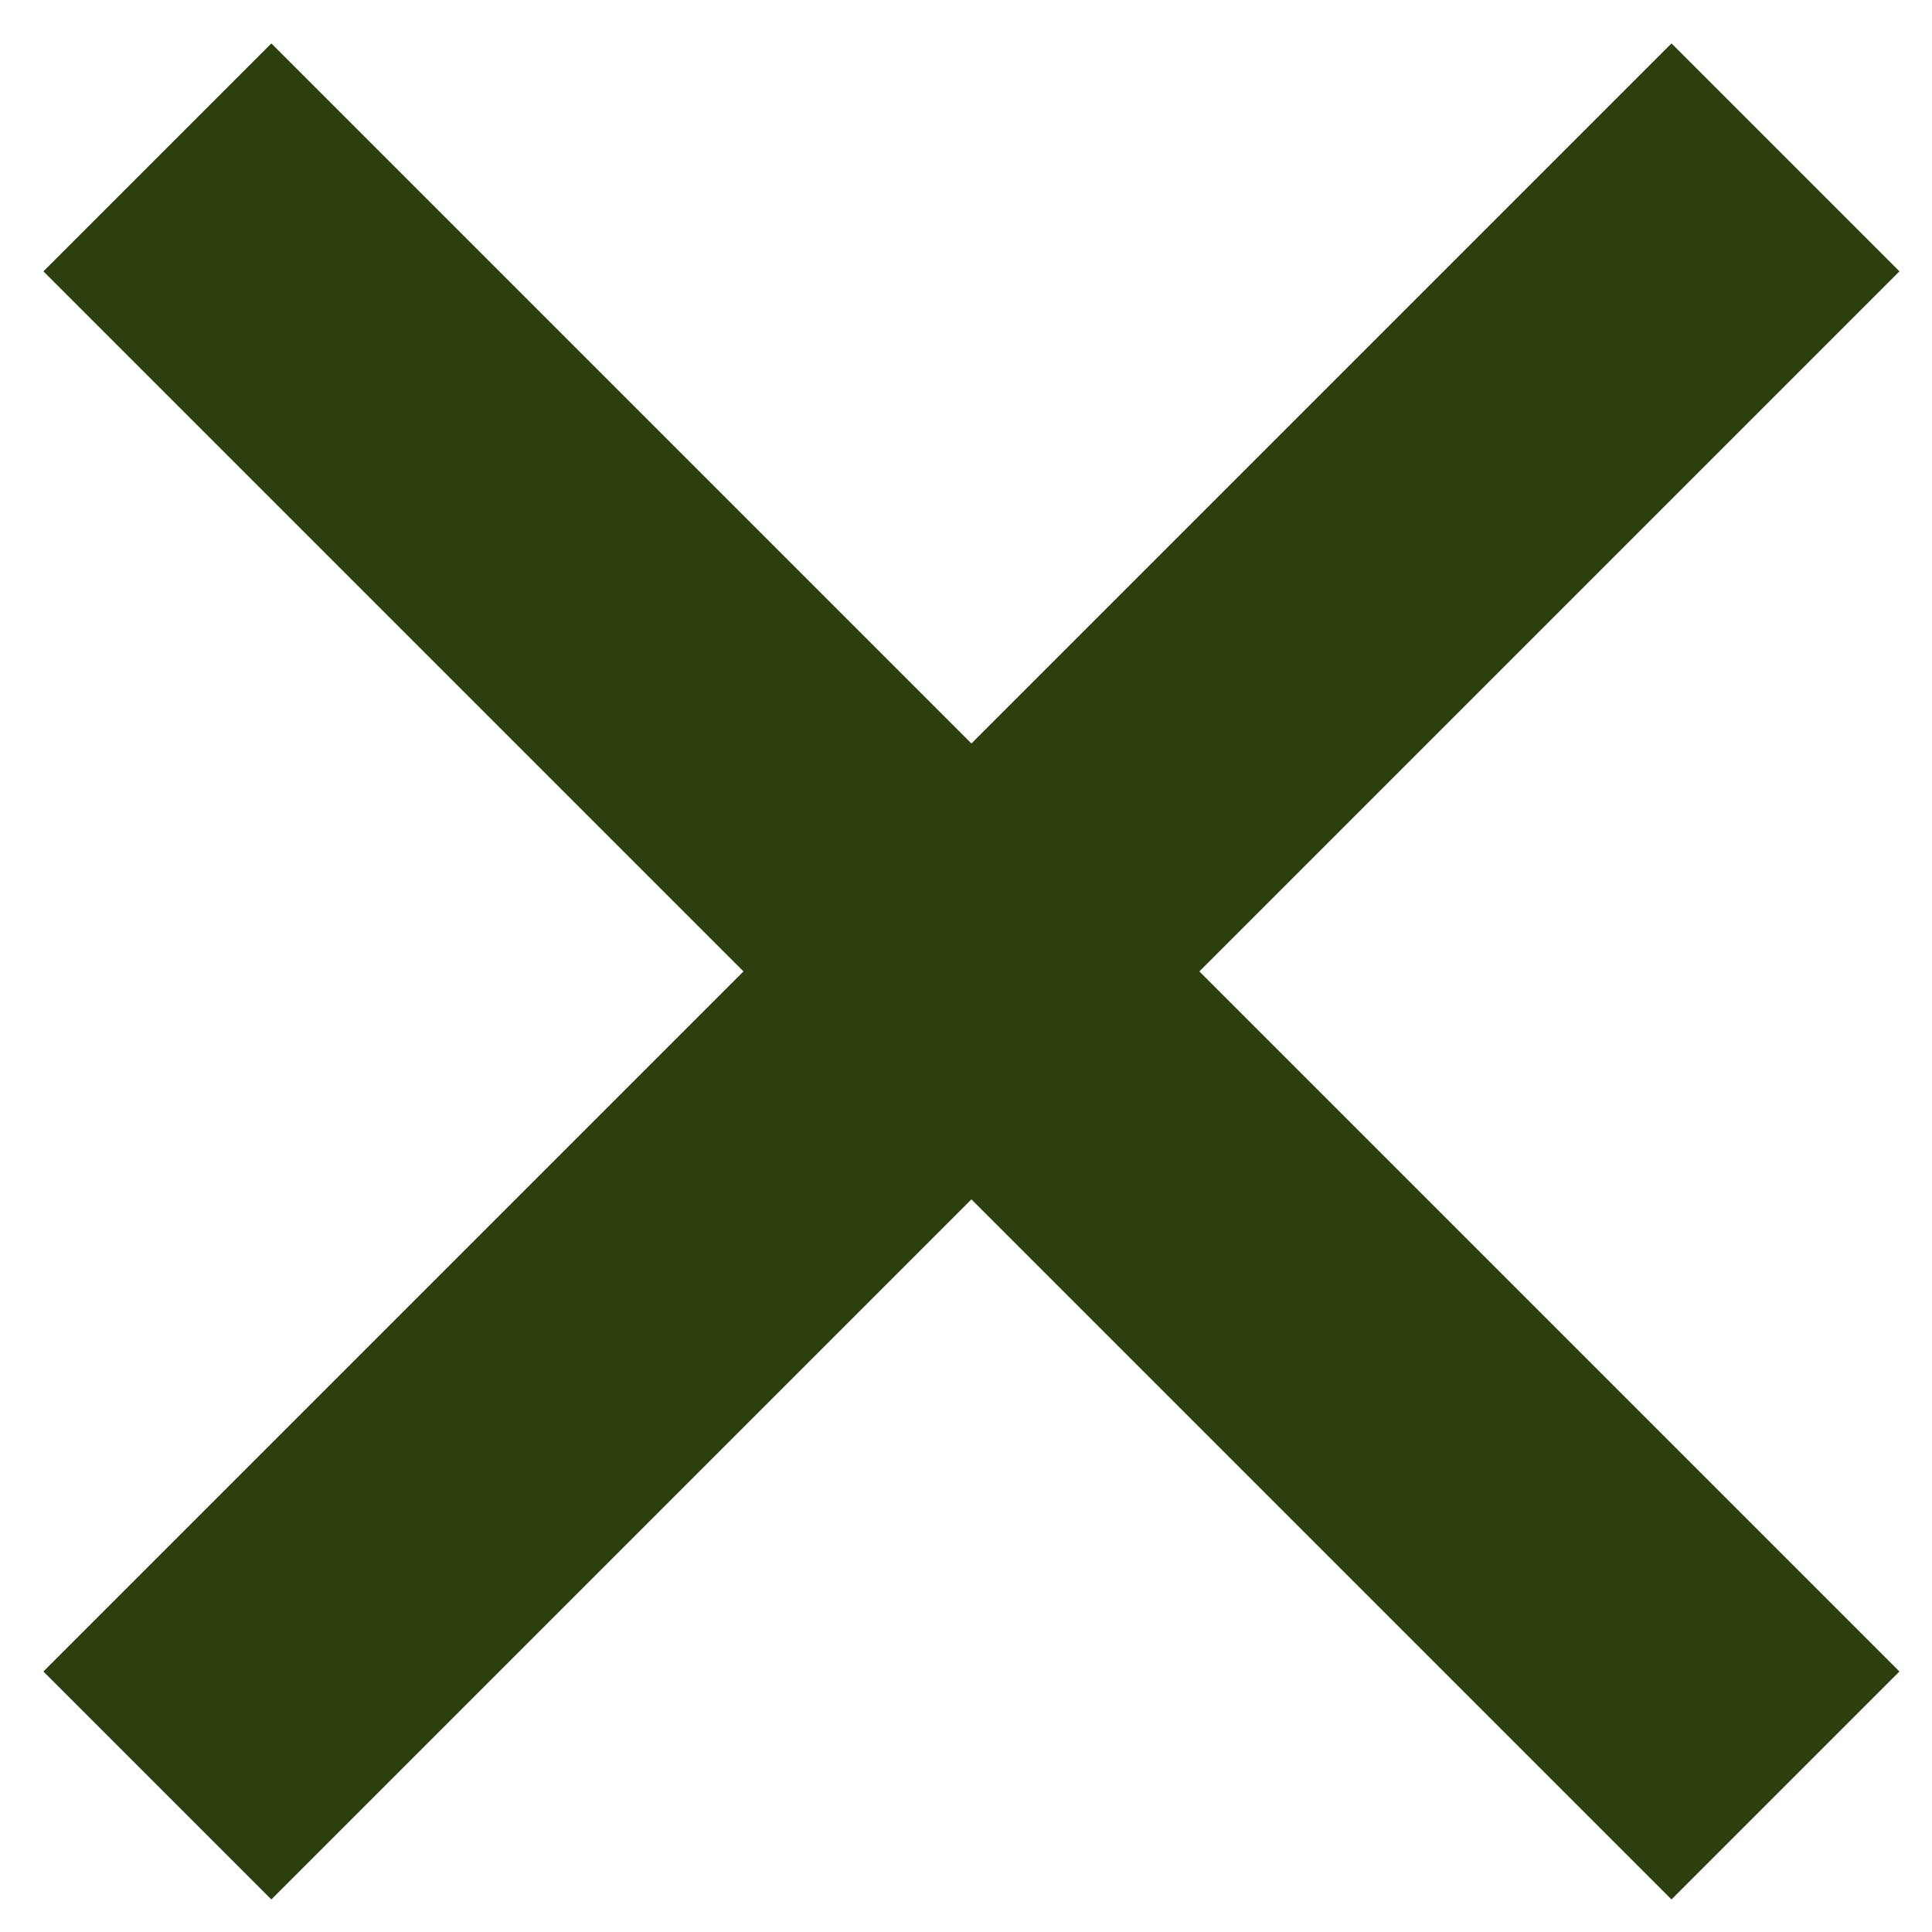 <svg enable-background="new 0 0 17.8 17.8" viewBox="0 0 17.8 17.8" xmlns="http://www.w3.org/2000/svg"><g fill="#2c3f0d"><path d="m2.5.4 15 15-2.1 2.1-15-15z"/><path d="m17.5 2.5-15 15-2.1-2.1 15-15z"/></g></svg>